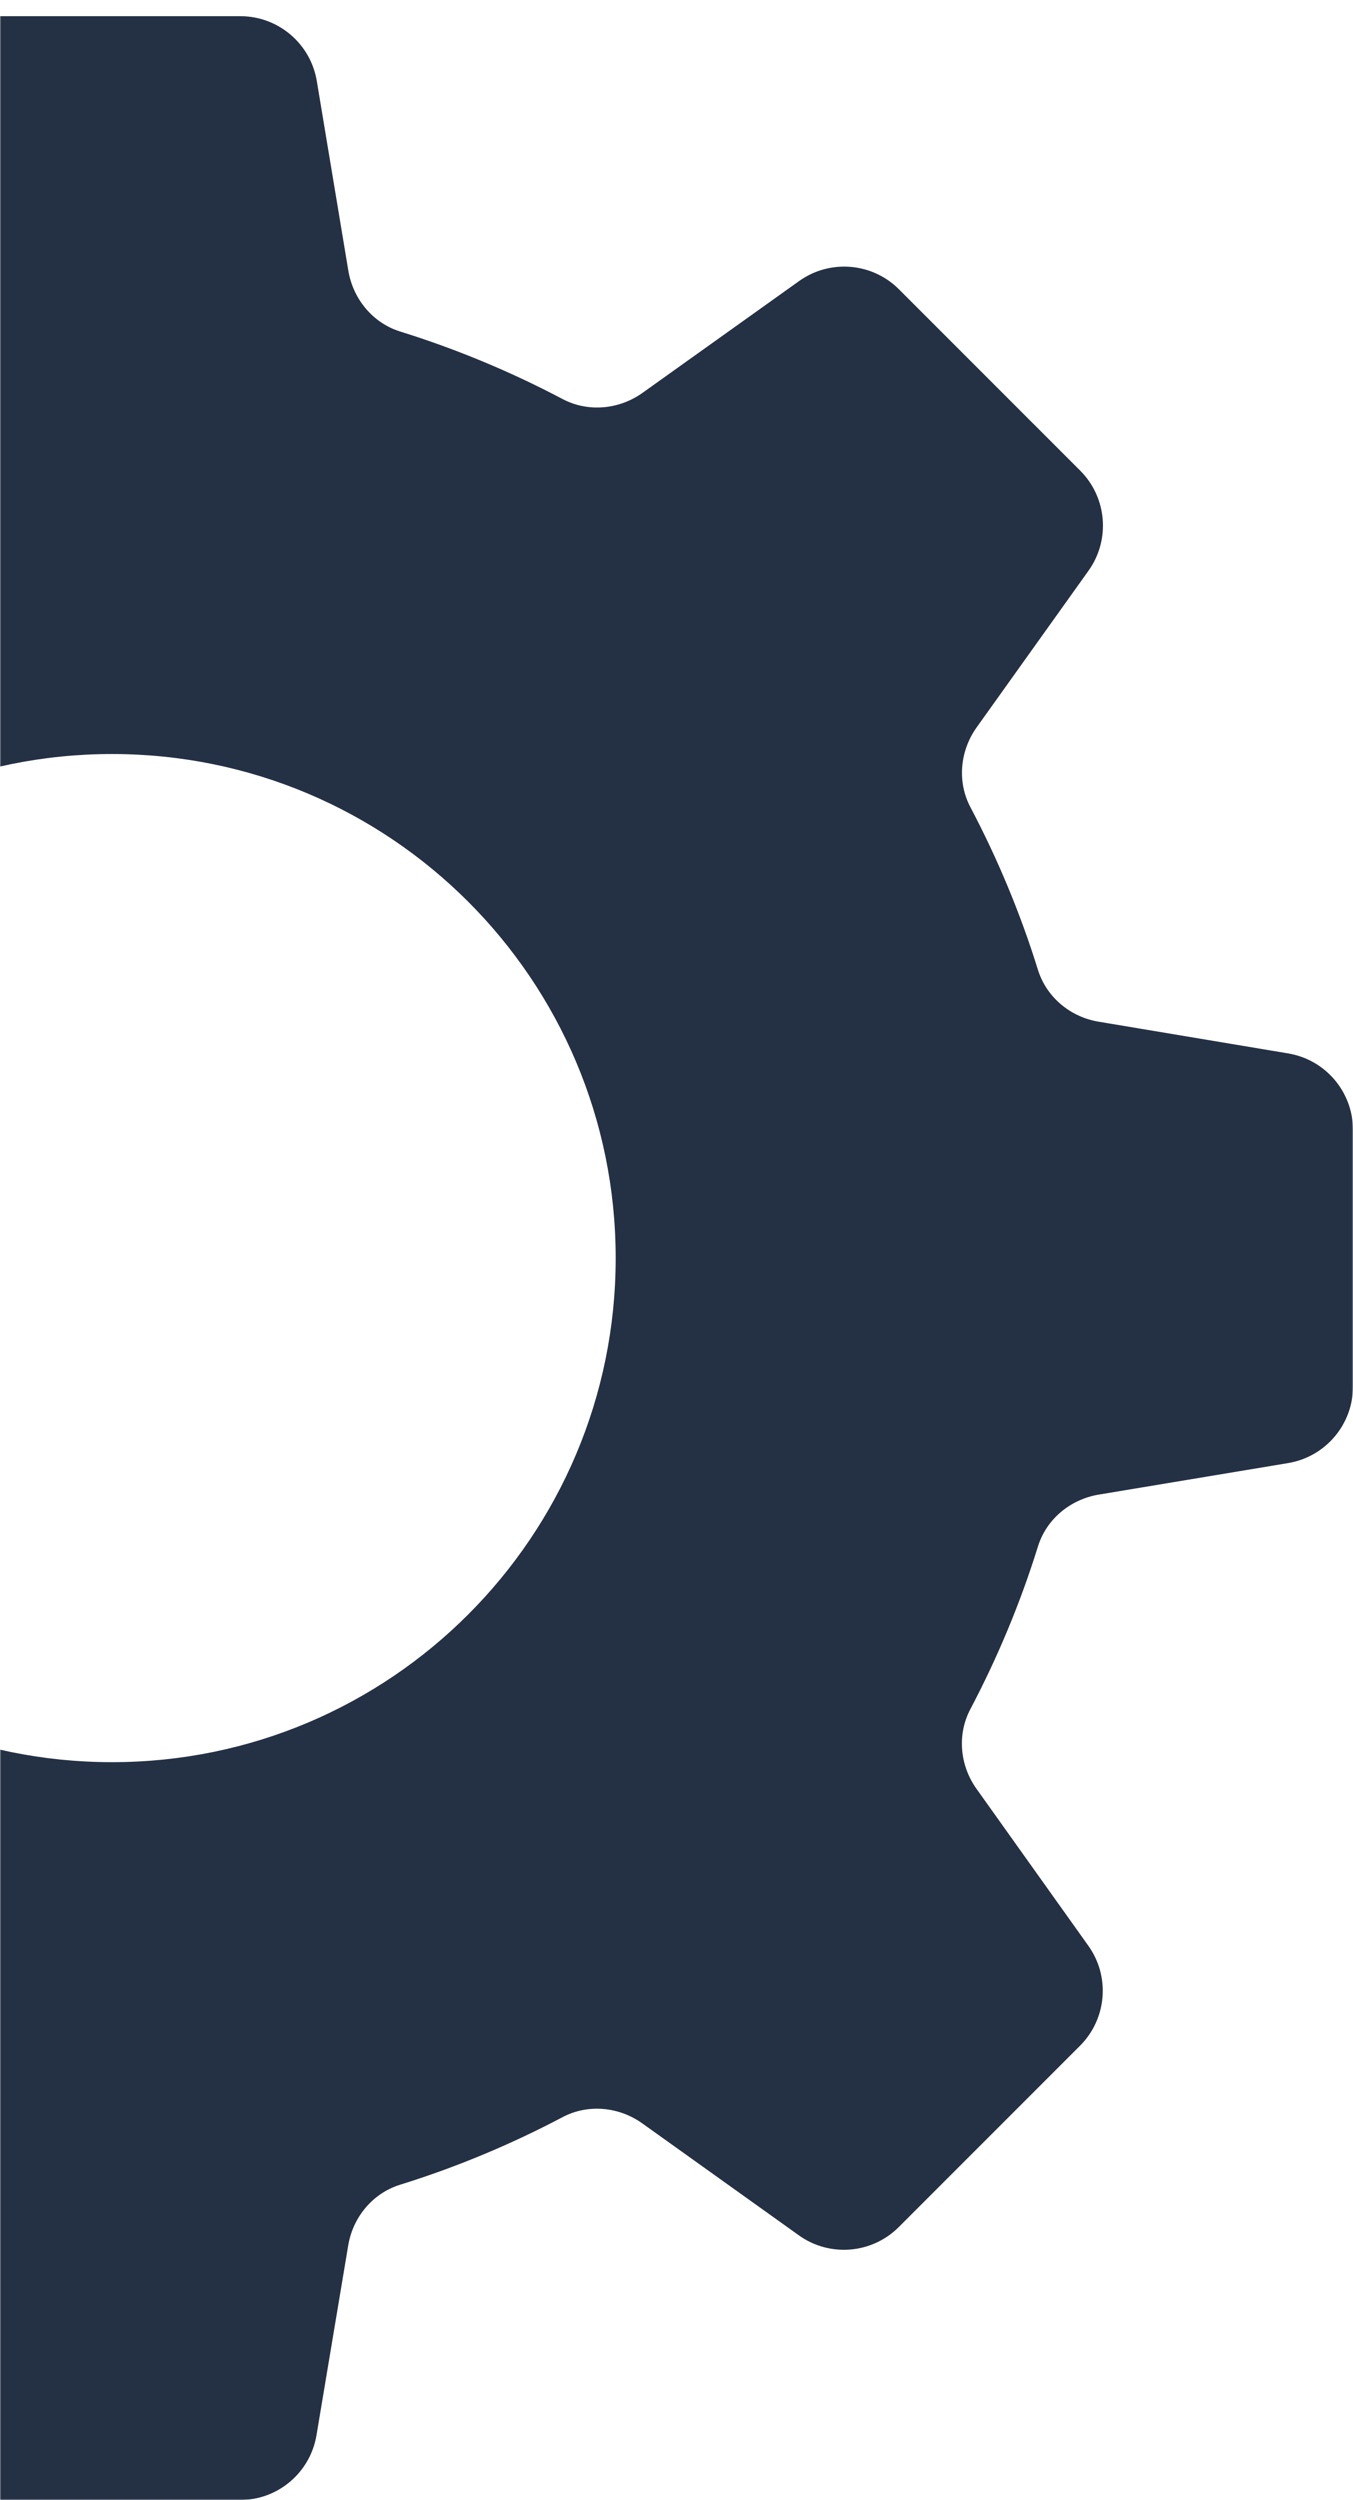 <?xml version="1.0" encoding="UTF-8"?>
<svg width="586px" height="1082px" viewBox="0 0 586 1082" version="1.1" xmlns="http://www.w3.org/2000/svg" xmlns:xlink="http://www.w3.org/1999/xlink">
    <title>iStock-1033918582 Copy</title>
    <defs>
        <rect id="path-1" x="0" y="0" width="586" height="1082"></rect>
        <path d="M537.5,755.662 C417.021,755.662 319.338,657.979 319.338,537.5 C319.338,417.021 417.021,319.338 537.5,319.338 C657.979,319.338 755.662,417.021 755.662,537.5 C755.662,657.979 657.979,755.662 537.5,755.662 Z M1046.943,448.92 L964.839,435.187 C952.611,433.171 942.264,424.625 938.556,412.773 C930.95,388.263 921.087,364.694 909.289,342.334 C903.484,331.342 904.774,317.904 912.003,307.799 L960.432,240.021 C969.999,226.664 968.467,208.335 956.884,196.725 L878.356,118.223 C866.773,106.613 848.444,105.108 835.087,114.649 L767.254,163.051 C757.122,170.253 743.739,171.516 732.72,165.738 C710.36,153.94 686.817,144.104 662.281,136.471 C650.429,132.762 641.909,122.389 639.867,110.134 L626.214,28.084 C623.527,11.879 609.498,0 593.077,0 L482.057,0 C465.636,0 451.634,11.852 448.92,28.058 L435.187,110.134 C433.171,122.362 424.625,132.736 412.773,136.444 C388.263,144.077 364.694,153.913 342.334,165.684 C331.315,171.489 317.904,170.226 307.799,162.997 L240.021,114.568 C226.664,105.001 208.335,106.506 196.725,118.142 L118.223,196.644 C106.613,208.254 105.108,226.556 114.649,239.913 L163.051,307.746 C170.253,317.877 171.516,331.261 165.738,342.28 C153.94,364.64 144.104,388.183 136.471,412.719 C132.762,424.571 122.389,433.091 110.134,435.133 L28.084,448.786 C11.879,451.473 0,465.502 0,481.923 L0,592.943 C0,609.364 11.852,623.366 28.058,626.08 L110.134,639.813 C122.362,641.856 132.762,650.375 136.444,662.227 C144.077,686.737 153.913,710.306 165.711,732.666 C171.489,743.685 170.226,757.096 162.997,767.227 L114.568,834.979 C105.001,848.336 106.506,866.665 118.142,878.275 L196.644,956.777 C208.254,968.387 226.556,969.919 239.913,960.351 L307.746,911.976 C317.877,904.72 331.261,903.457 342.28,909.262 C364.64,921.033 388.183,930.923 412.719,938.556 C424.571,942.237 433.091,952.611 435.133,964.839 L448.786,1046.916 C451.473,1063.121 465.502,1075 481.923,1075 L592.943,1075 C609.364,1075 623.366,1063.148 626.08,1046.943 L639.813,964.839 C641.829,952.611 650.375,942.264 662.227,938.556 C686.737,930.95 710.306,921.087 732.666,909.289 C743.658,903.484 757.096,904.774 767.201,912.003 L834.979,960.432 C848.336,969.999 866.665,968.467 878.275,956.857 L956.777,878.383 C968.387,866.746 969.919,848.444 960.351,835.087 L911.976,767.254 C904.72,757.149 903.457,743.739 909.262,732.747 C921.06,710.36 930.923,686.817 938.556,662.281 C942.237,650.429 952.611,641.909 964.839,639.867 L1046.916,626.214 C1063.121,623.5 1075,609.498 1075,593.051 L1075,482.057 C1075,465.636 1063.148,451.634 1046.943,448.92 L1046.943,448.92 Z" id="path-3"></path>
    </defs>
    <g id="Key-Pages" stroke="none" stroke-width="1" fill="none" fill-rule="evenodd">
        <g id="iStock-1033918582-Copy">
            <mask id="mask-2" fill="white">
                <use xlink:href="#path-1"></use>
            </mask>
            <g id="Mask"></g>
            <g mask="url(#mask-2)" id="automation-image">
                <g transform="translate(-489, 7)">
                    <g>
                        <mask id="mask-4" fill="white">
                            <use xlink:href="#path-3"></use>
                        </mask>
                        <use id="Mask" fill="#243044" xlink:href="#path-3"></use>
                    </g>
                </g>
            </g>
        </g>
    </g>
</svg>
